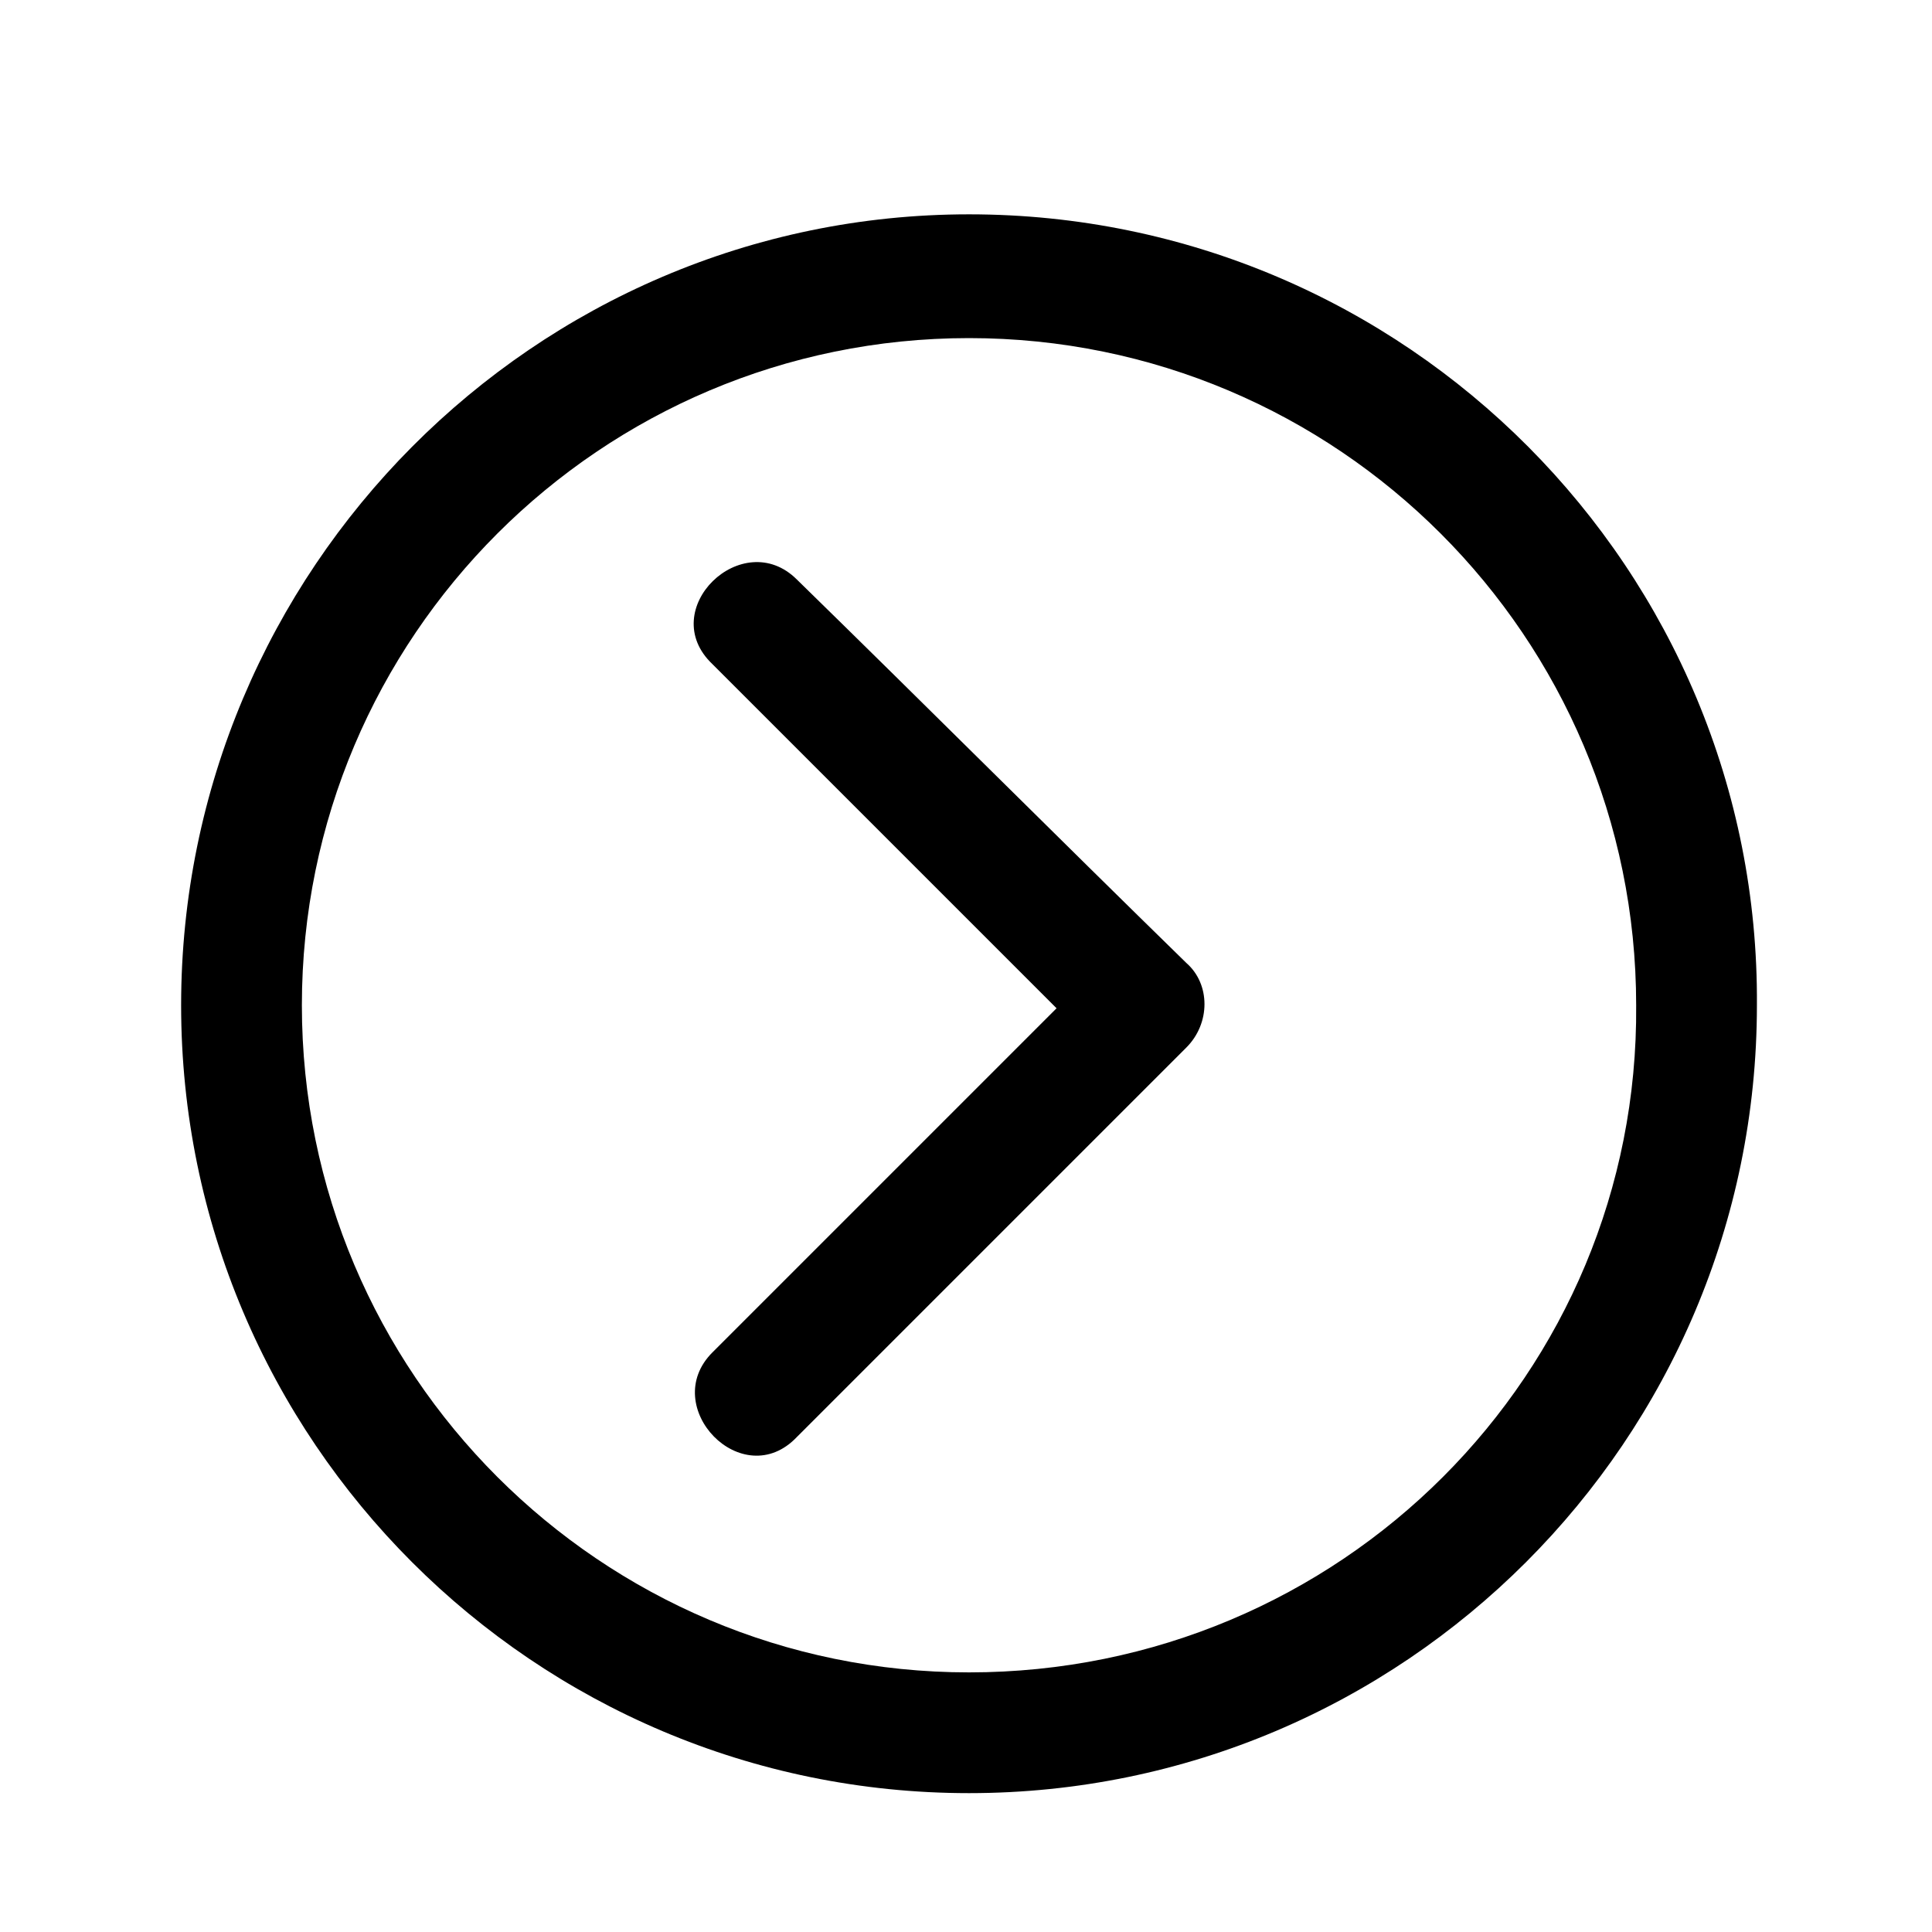 <svg xmlns="http://www.w3.org/2000/svg" height="512" viewBox="0 0 64 64" width="512"><g><path d="m32.1 7.1c-14.4 0-26.1 11.8-26.1 26.2s11.7 26.1 26.1 26.1 26.1-11.7 26.1-26.1c.1-14.4-11.6-26.2-26.1-26.2zm0 48.3c-12.2 0-22.1-9.9-22.1-22.1s9.9-22.1 22.1-22.1 22.1 9.9 22.1 22.1c.1 12.2-9.8 22.1-22.1 22.1z"></path><path d="m26.4 19.2c-1.8-1.8-4.7 1-2.8 2.8 3.8 3.8 7.6 7.6 11.4 11.4-3.8 3.8-7.6 7.6-11.4 11.4-1.8 1.8 1 4.7 2.8 2.8 4.3-4.3 8.6-8.6 12.9-12.9.8-.8.8-2.1 0-2.8-4.3-4.2-8.6-8.5-12.9-12.7z"></path></g></svg>